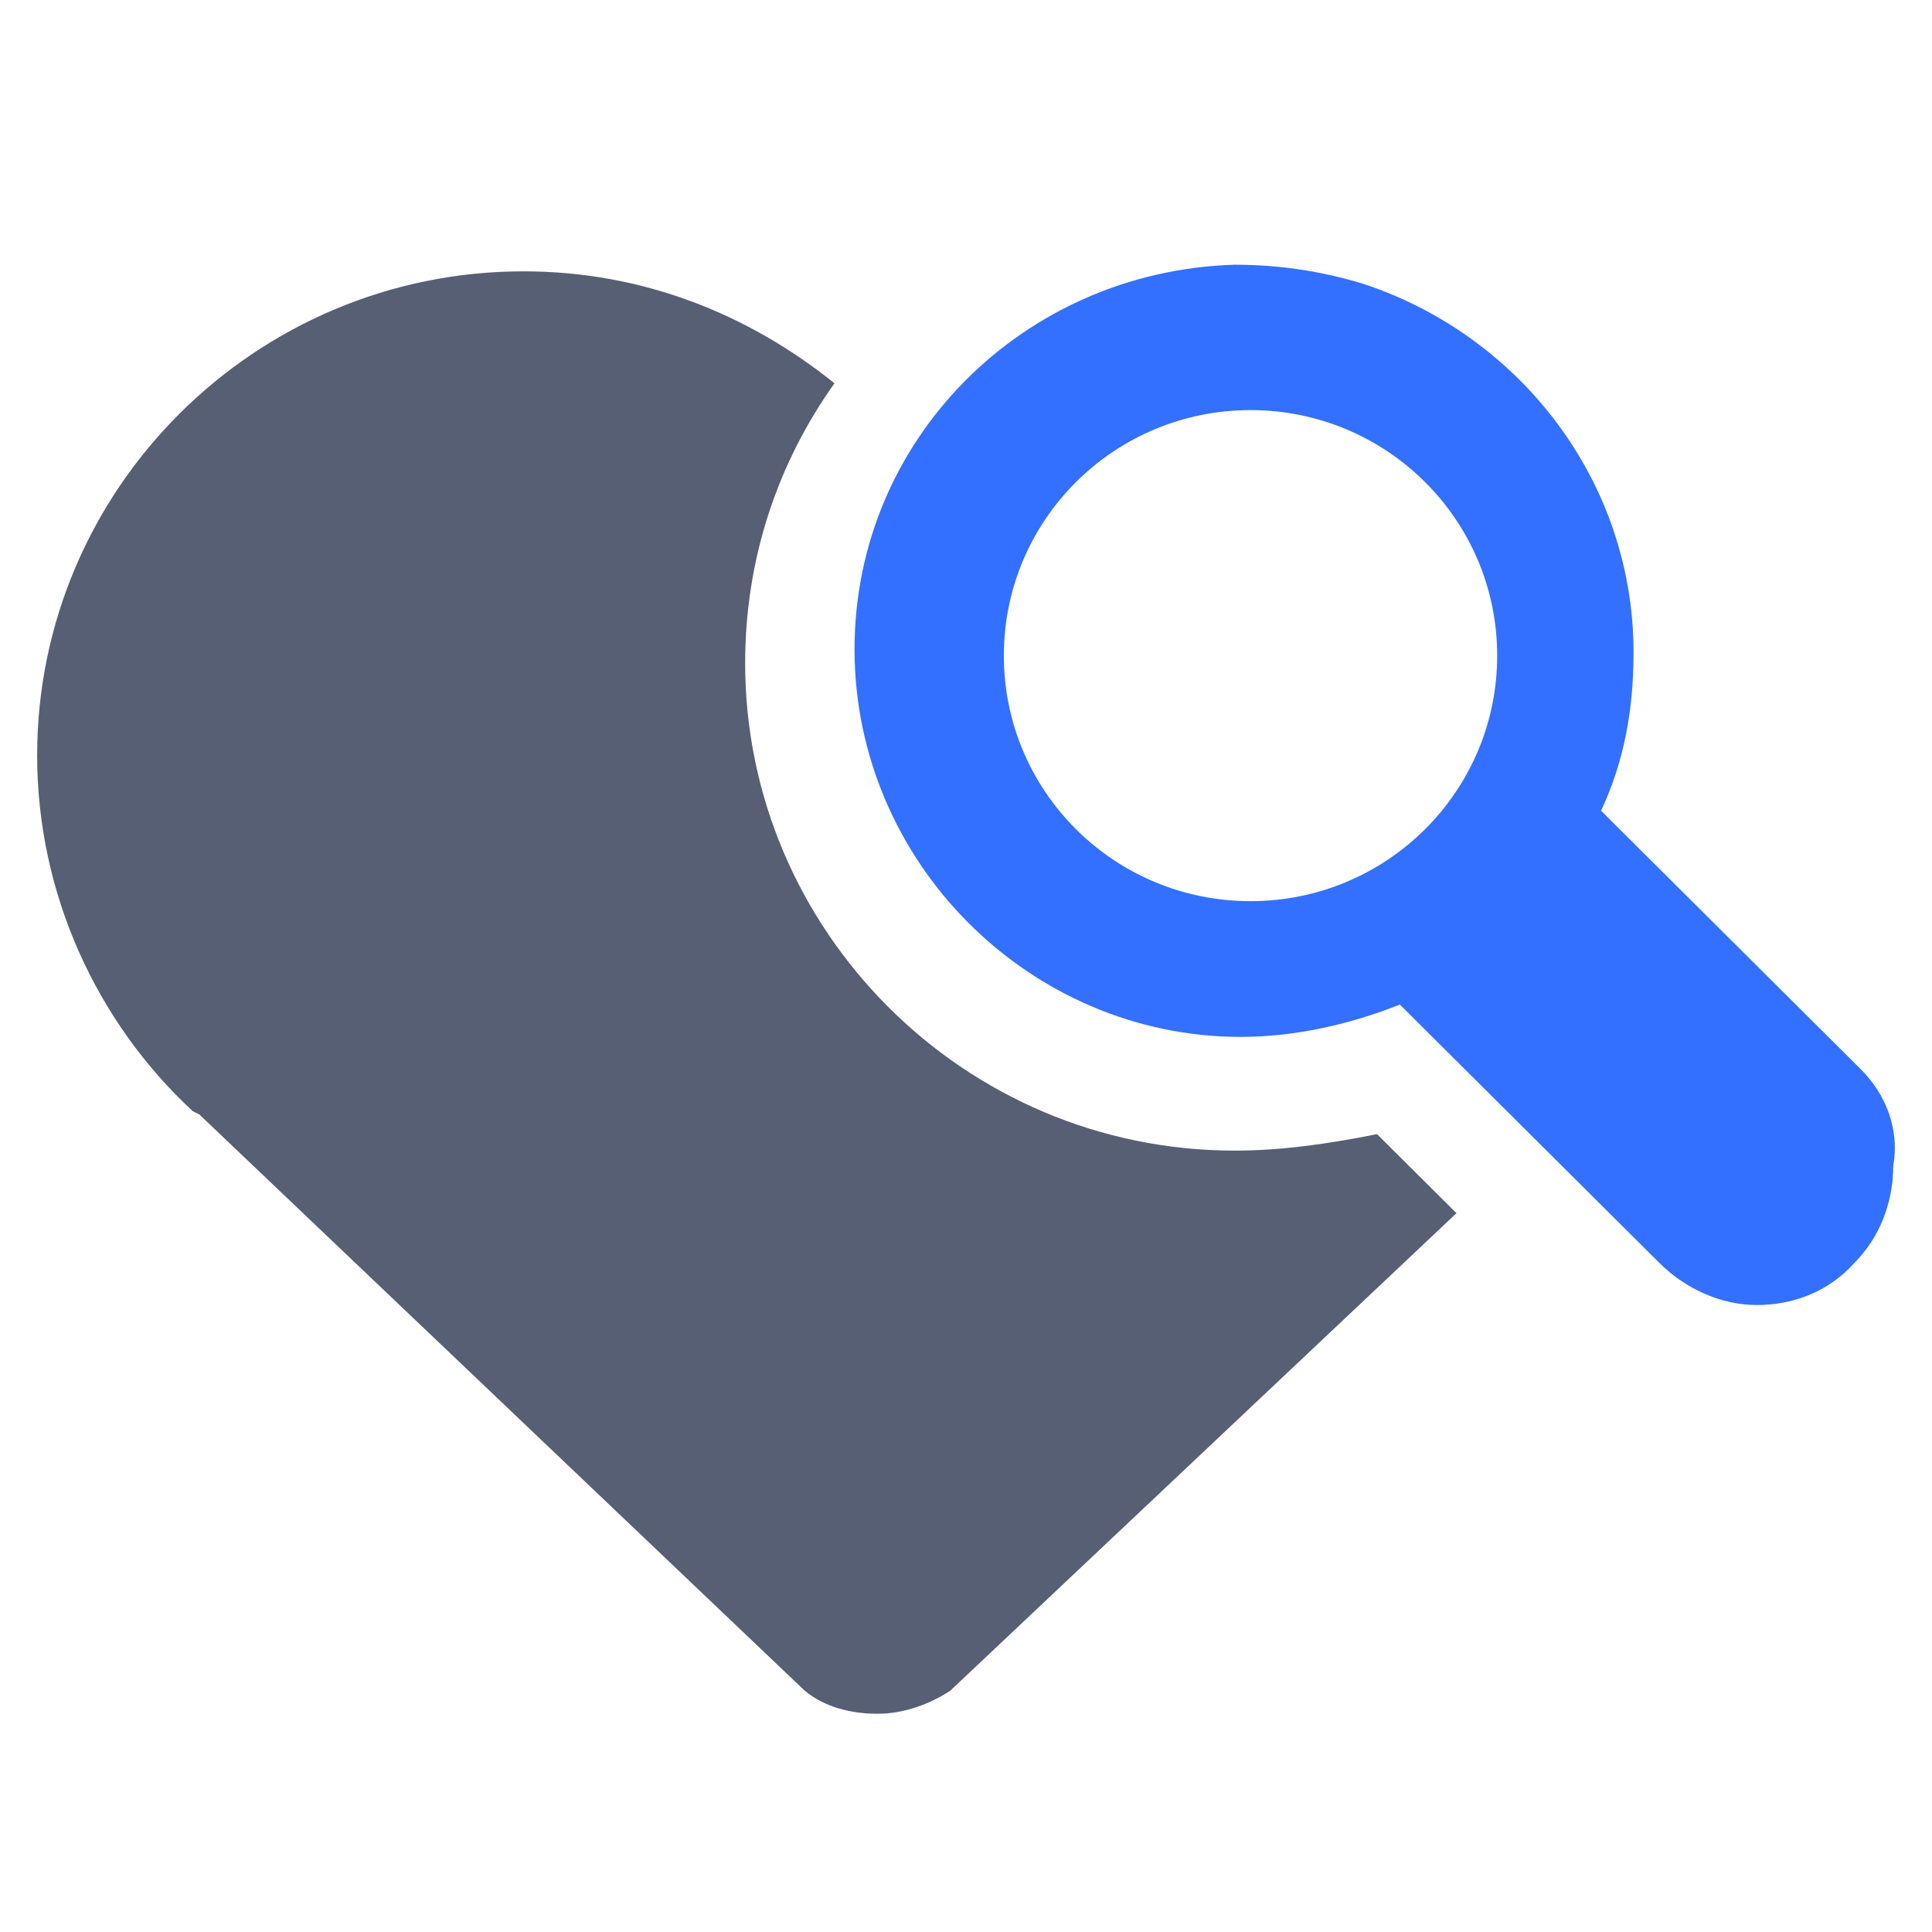 <svg width="52" height="52" viewBox="0 0 52 52" fill="none" xmlns="http://www.w3.org/2000/svg">
<path d="M33.234 30.969C25.933 30.969 20.056 25.03 20.056 17.851C20.056 15.014 20.946 12.444 22.46 10.316C20.145 8.455 17.295 7.303 14.09 7.303C6.877 7.303 1 13.153 1 20.332C1 24.055 2.603 27.512 5.185 29.905L5.363 29.994L21.659 45.505C22.193 45.948 22.905 46.126 23.618 46.126C24.33 46.126 25.042 45.86 25.577 45.505L39.201 32.653L37.063 30.526C35.728 30.791 34.481 30.969 33.234 30.969Z" fill="#565F74"/>
<path d="M50.082 28.777L45.452 24.169L43.093 21.821C43.705 20.516 43.967 19.125 43.967 17.56C43.967 12.951 40.909 9.038 36.716 7.647C35.58 7.299 34.444 7.125 33.221 7.125C27.543 7.299 23 11.821 23 17.473C23 23.212 27.718 27.908 33.396 27.908C34.881 27.908 36.366 27.56 37.677 27.038L40.822 30.169L44.666 33.995C45.364 34.69 46.325 35.125 47.286 35.125C48.247 35.125 49.208 34.777 49.907 33.995C50.606 33.299 50.956 32.342 50.956 31.386C51.13 30.429 50.781 29.473 50.082 28.777ZM33.658 24.255C29.989 24.255 27.019 21.299 27.019 17.647C27.019 13.995 29.989 11.038 33.658 11.038C37.327 11.038 40.297 13.995 40.297 17.647C40.297 21.299 37.327 24.255 33.658 24.255Z" fill="#3370FF"/>
</svg>
